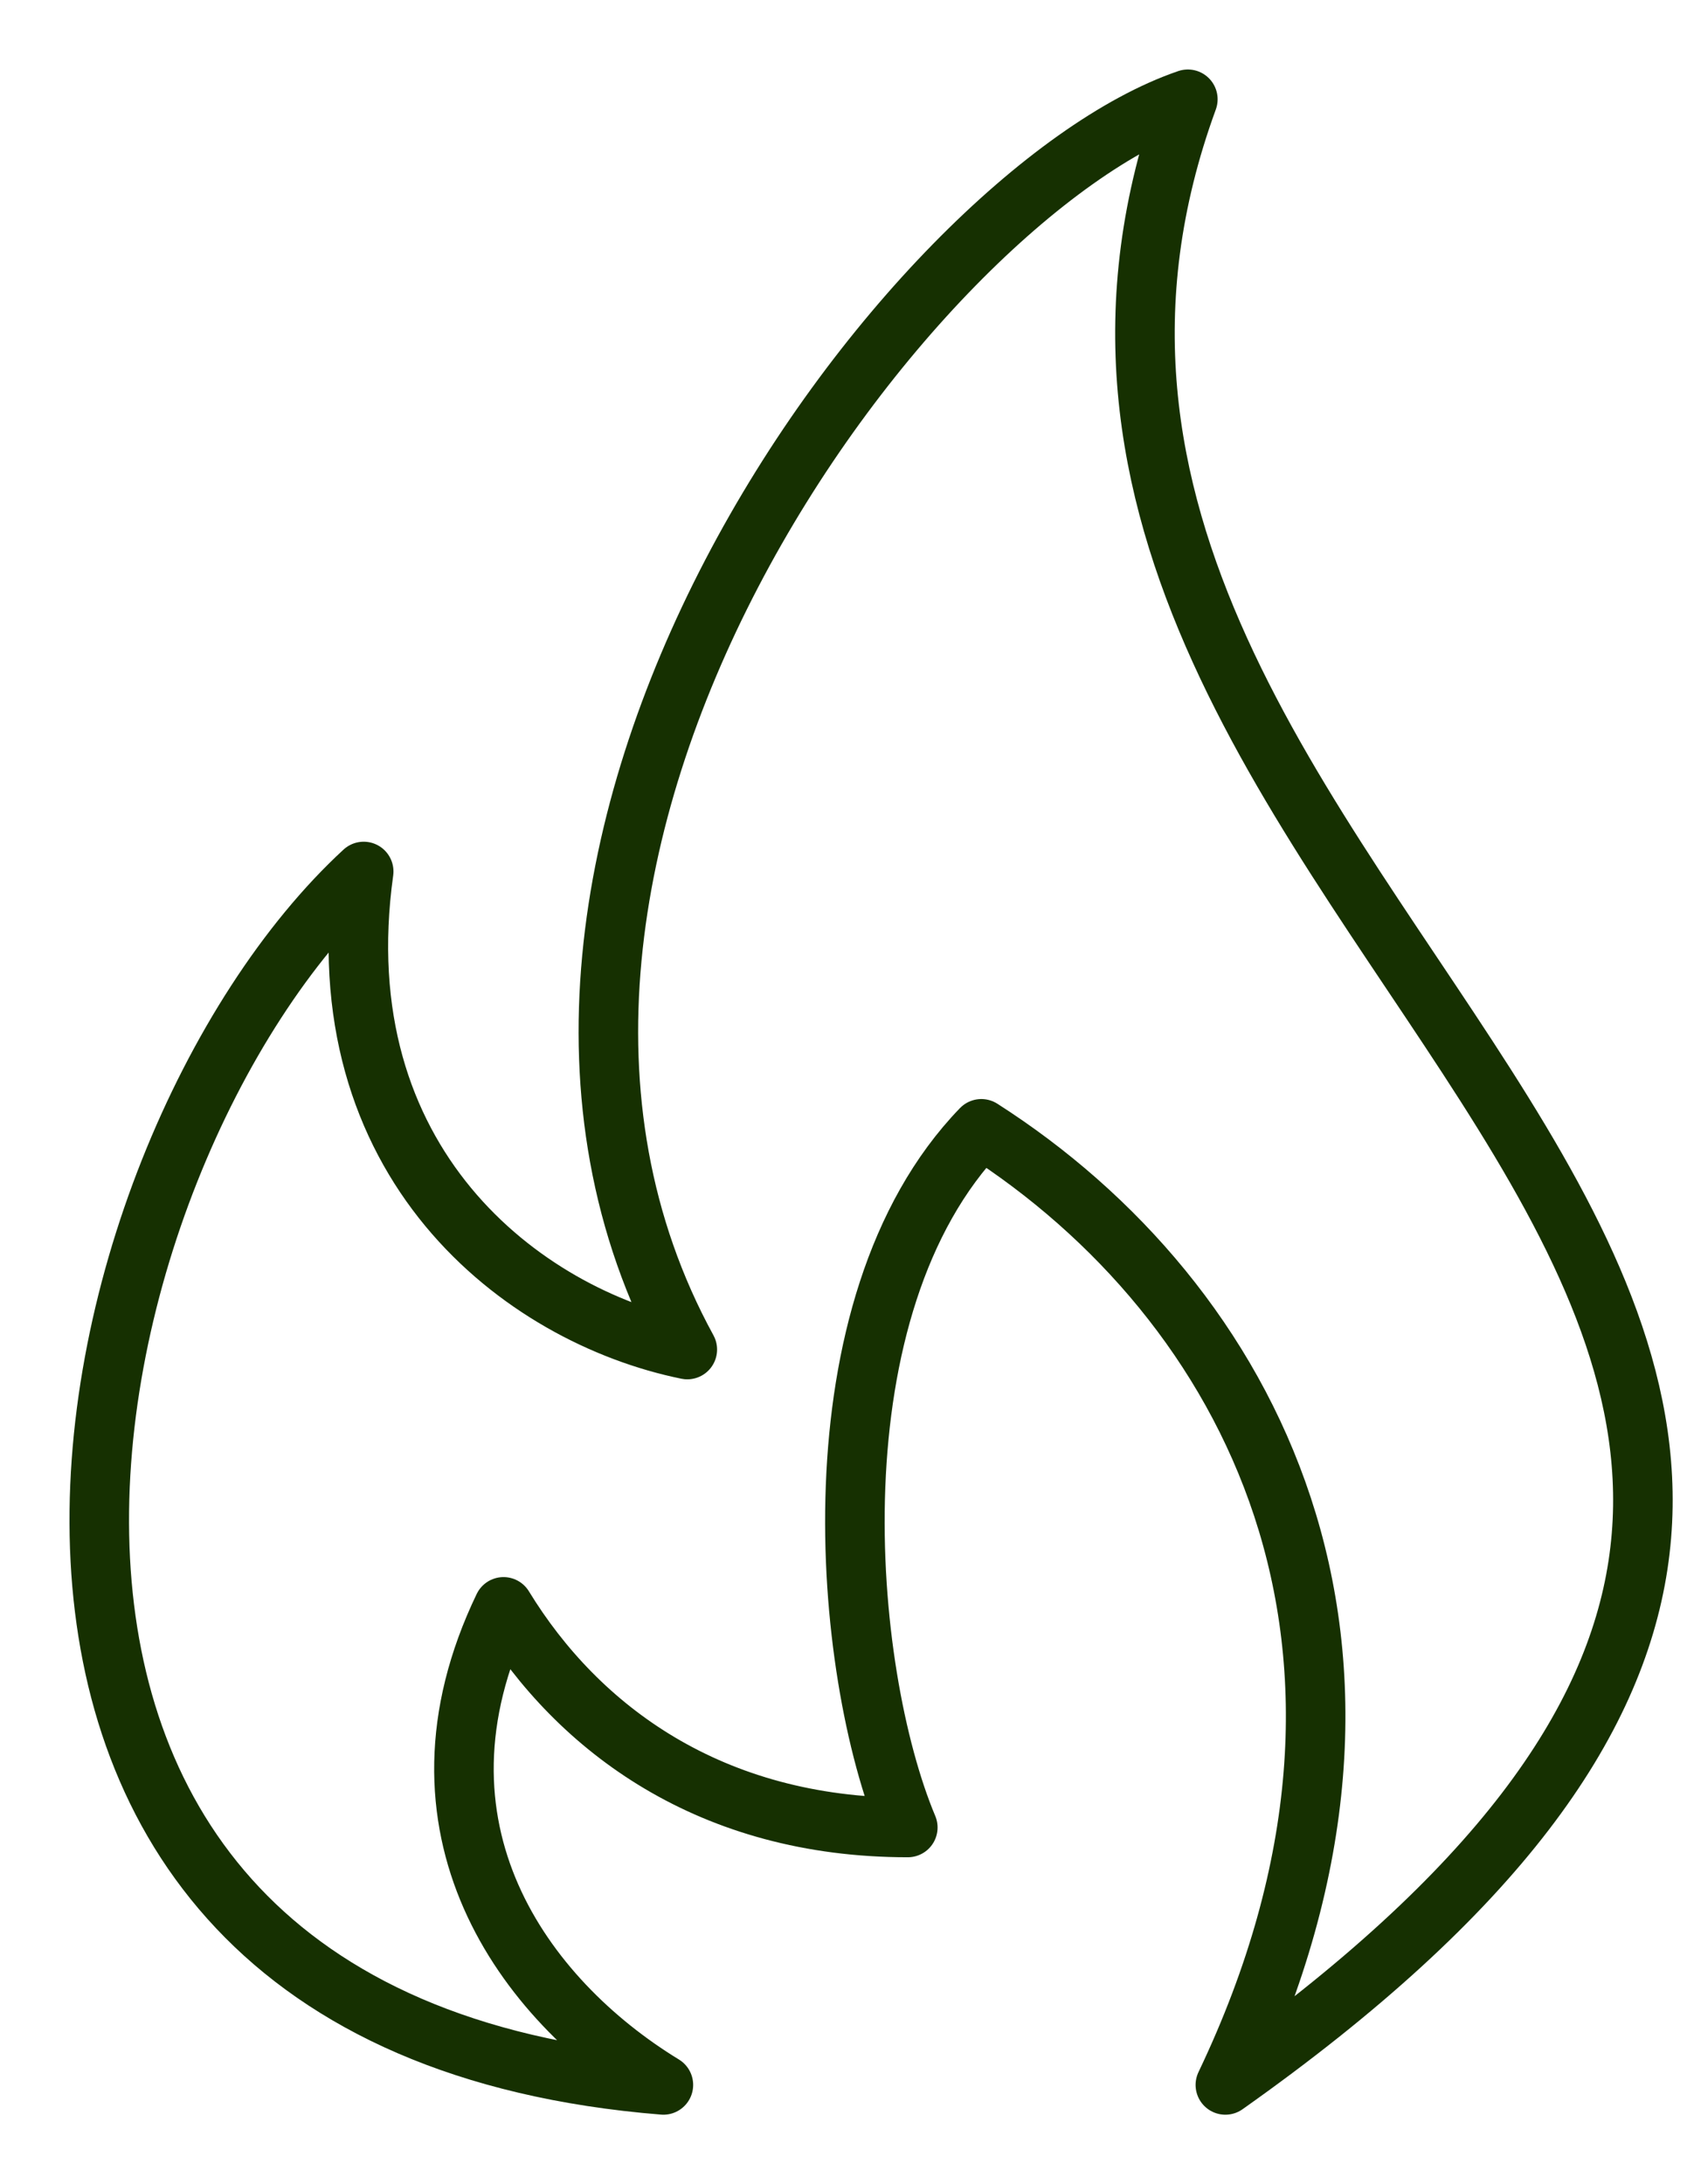 <?xml version="1.0" encoding="UTF-8"?> <svg xmlns="http://www.w3.org/2000/svg" width="17" height="22" viewBox="0 0 17 22" fill="none"><path d="M11.97 1C9.17 1.957 4.189 8.593 6.926 13.593C5.258 13.253 3.256 11.71 3.665 8.778C0.582 11.618 -1.337 20.352 6.685 21C5.27 20.136 4.005 18.407 5.074 16.185C5.829 17.42 7.166 18.407 9.148 18.407C8.487 16.833 8.158 13.16 9.889 11.37C12.595 13.099 14.456 16.586 12.348 21C23.359 13.223 8.924 9.334 11.97 1Z" stroke="#163001" stroke-width="0.6" stroke-miterlimit="10" stroke-linecap="round" stroke-linejoin="round"></path></svg> 
